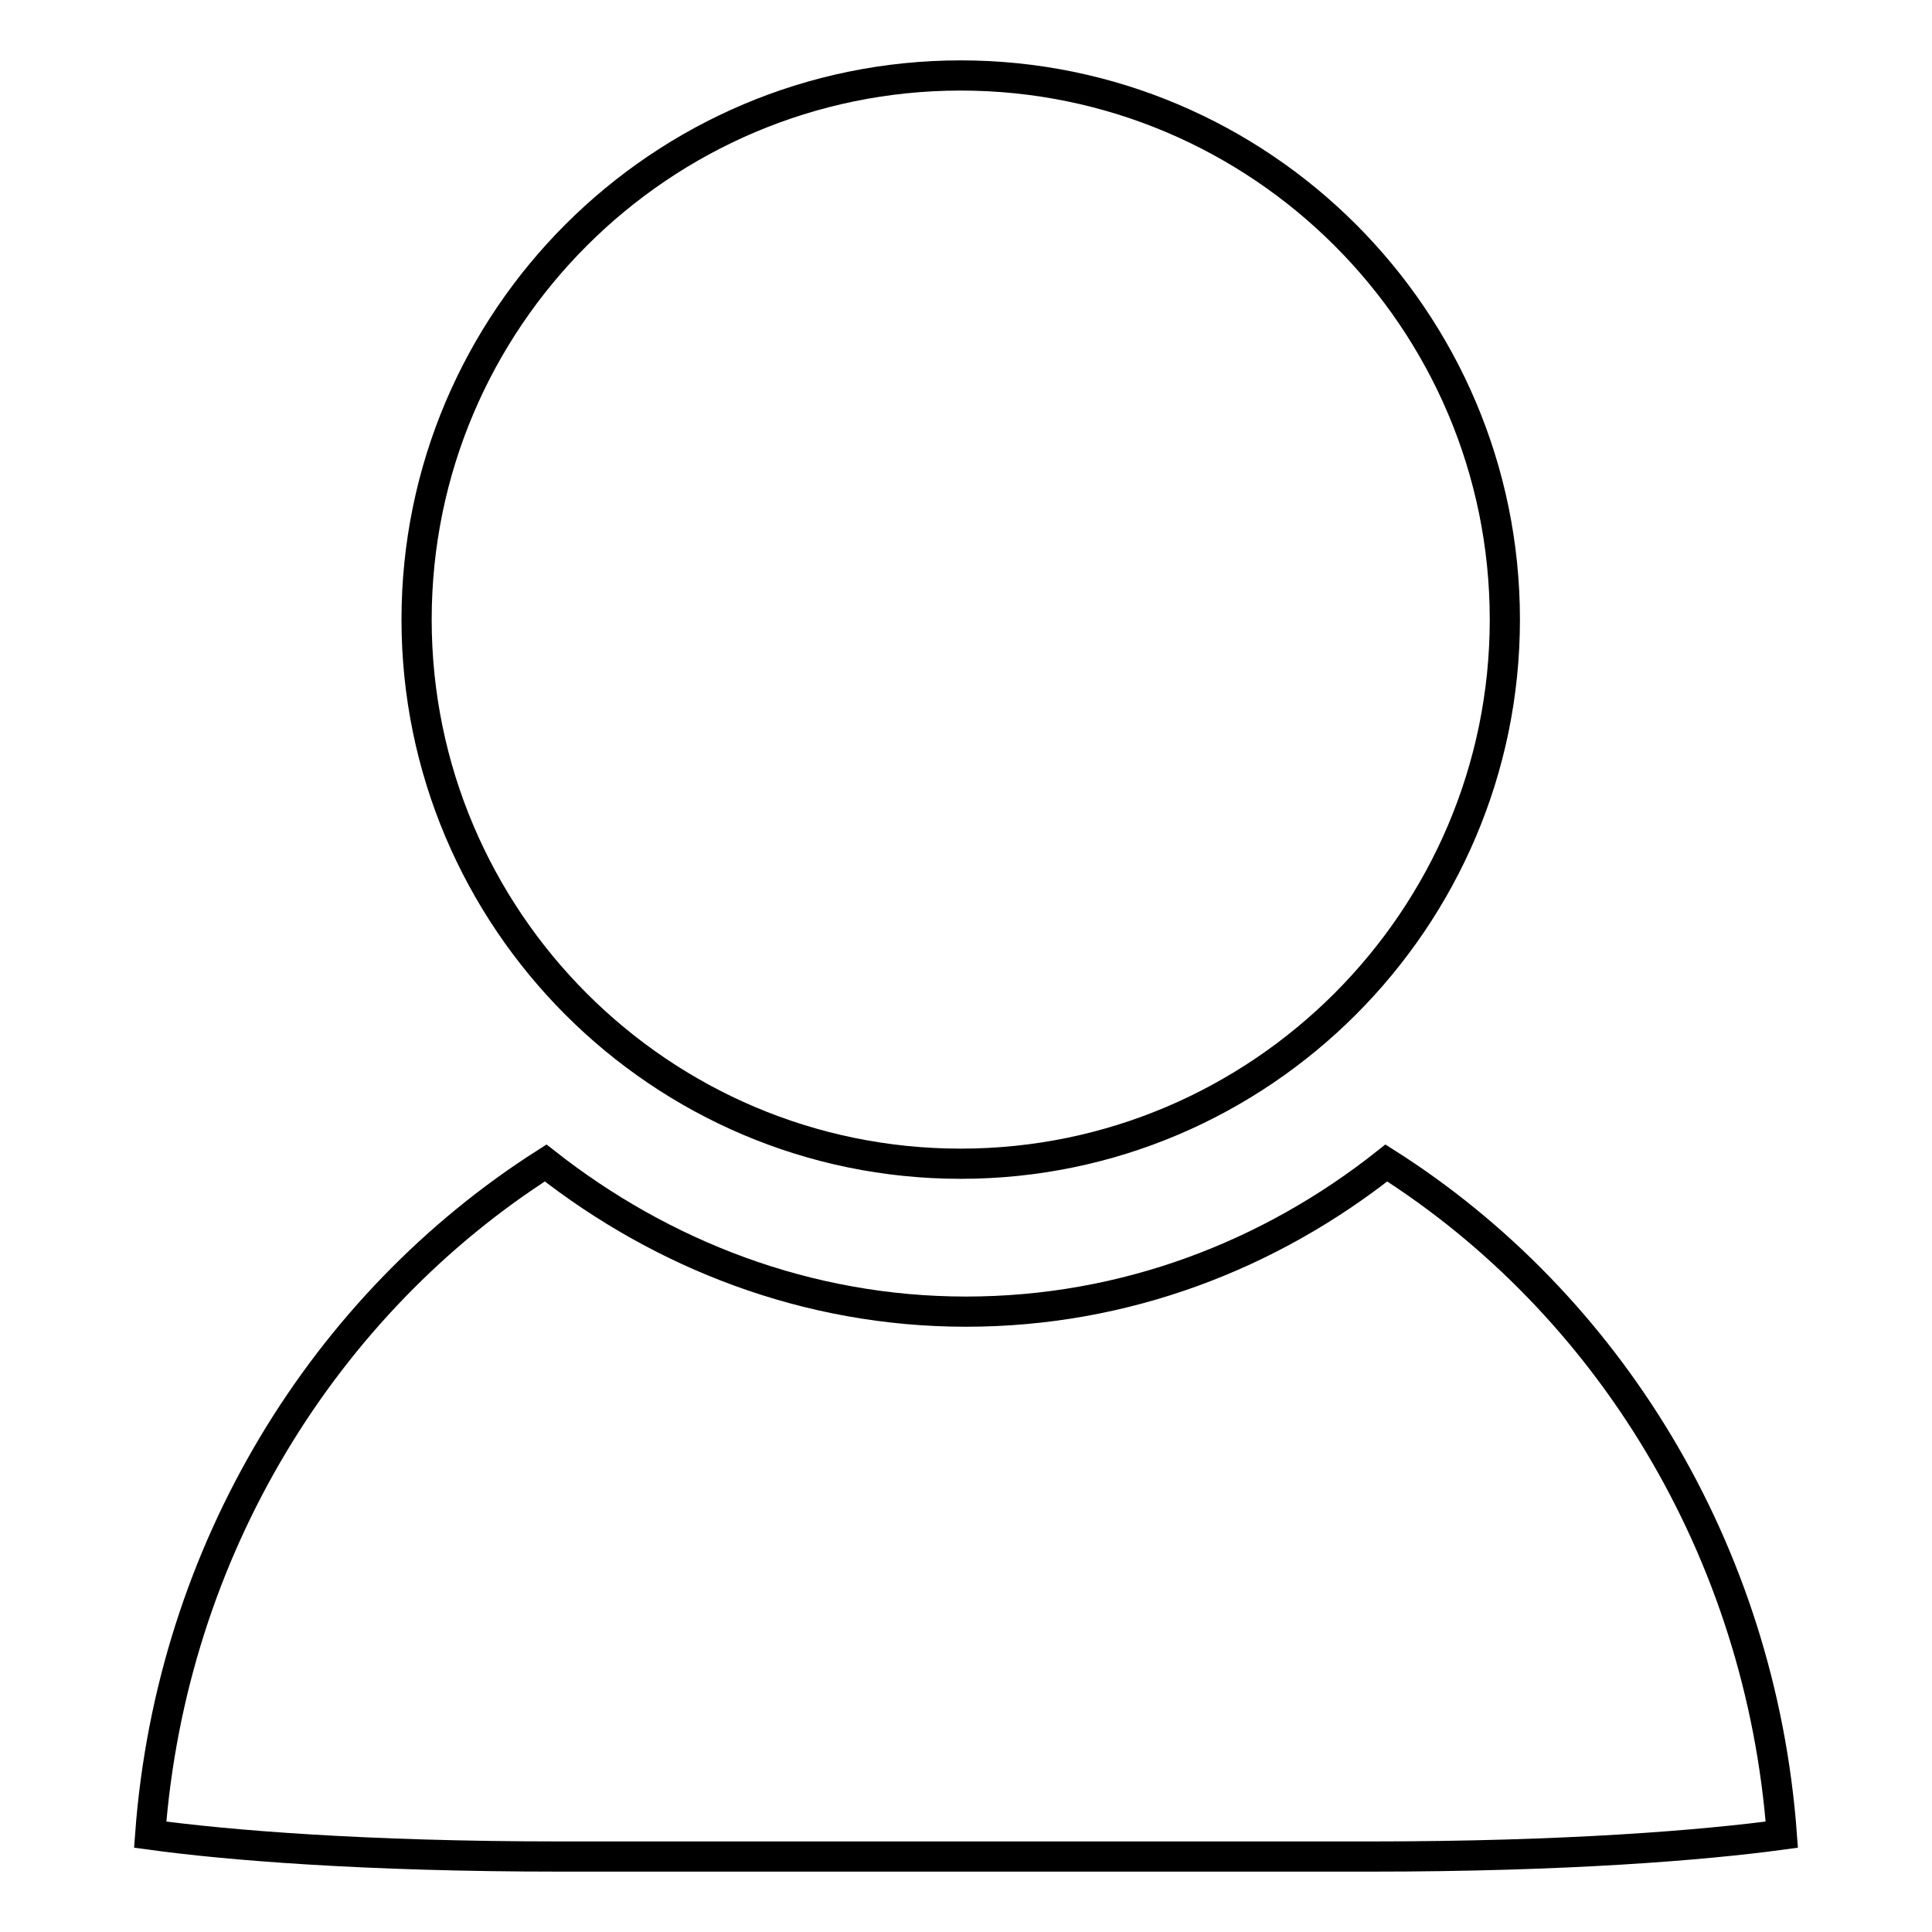 <?xml version="1.0" encoding="utf-8"?>
<!-- Svg Vector Icons : http://www.onlinewebfonts.com/icon -->
<!DOCTYPE svg PUBLIC "-//W3C//DTD SVG 1.1//EN" "http://www.w3.org/Graphics/SVG/1.1/DTD/svg11.dtd">
<svg version="1.1" xmlns="http://www.w3.org/2000/svg" xmlns:xlink="http://www.w3.org/1999/xlink" x="0px" y="0px" viewBox="0 0 256 256" enable-background="new 0 0 256 256" xml:space="preserve">
<g> <path stroke-width="4" fill-opacity="0" stroke="#000000"  d="M127.3,10c-39.7,0-72.1,32.3-72.1,72.1c0,39.7,32.3,72.1,72.1,72.1c39.7,0,72.1-32.4,72.1-72.1 C199.4,42.3,167,10,127.3,10z M183.7,154.1c-15.4,12.2-34.6,19.7-55.7,19.7s-40.3-7.6-55.7-19.7c-29.2,18.6-49.6,51.2-52.4,89 c10.2,1.4,28.4,2.9,54.4,2.9h107.3c26,0,44.2-1.5,54.5-2.9C233.3,205.3,213,172.7,183.7,154.1L183.7,154.1z"/></g>
</svg>